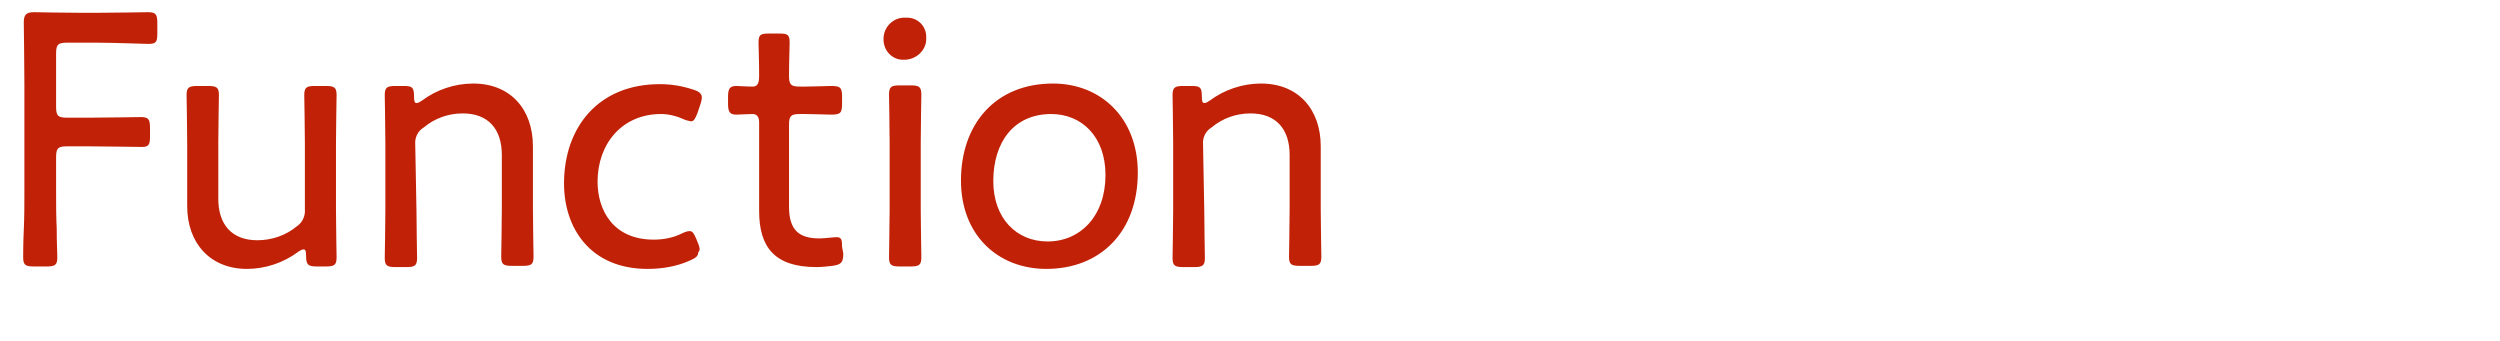 <?xml version="1.0" encoding="utf-8"?>
<!-- Generator: Adobe Illustrator 25.4.1, SVG Export Plug-In . SVG Version: 6.00 Build 0)  -->
<svg version="1.1" id="レイヤー_1" xmlns="http://www.w3.org/2000/svg" xmlns:xlink="http://www.w3.org/1999/xlink" x="0px"
	 y="0px" viewBox="0 0 410 56" style="enable-background:new 0 0 410 56;" xml:space="preserve">
<style type="text/css">
	.st0{fill-rule:evenodd;clip-rule:evenodd;fill:#C12106;}
</style>
<path id="menu.svg" class="st0" d="M9.2,25.8c0-1.5,0.3-1.8,1.8-1.8h3.7c2.8,0,7.4,0.1,8.6,0.1c1.1,0,1.3-0.4,1.3-1.7V21
	c0-1.4-0.2-1.8-1.5-1.8c-0.8,0-5.6,0.1-8.4,0.1H11c-1.5,0-1.8-0.3-1.8-1.8V8.8C9.2,7.3,9.5,7,11,7h4.9c2.9,0,7.6,0.2,8.4,0.2
	c1.3,0,1.5-0.3,1.5-1.7V3.8c0-1.4-0.2-1.8-1.5-1.8c-0.8,0-5.5,0.1-8.4,0.1h-2.6C10.5,2.1,6,2,5.6,2C4.3,2,3.9,2.4,3.9,3.7
	C3.9,4.2,4,10.4,4,13.9v17.8c0,1.7,0,4-0.1,6c-0.1,2.2-0.1,4.1-0.1,4.5c0,1.3,0.4,1.5,1.8,1.5h2c1.4,0,1.8-0.2,1.8-1.5
	c0-0.4-0.1-2.5-0.1-4.7c-0.1-2-0.1-4.2-0.1-5.8V25.8L9.2,25.8z M53.4,43.7c1.4,0,1.8-0.2,1.8-1.5c0-0.8-0.1-5.1-0.1-7.8v-11
	c0-2.7,0.1-7,0.1-7.8c0-1.3-0.4-1.5-1.8-1.5h-1.7c-1.4,0-1.8,0.2-1.8,1.5c0,0.8,0.1,5.1,0.1,7.8v10.9c0.1,1.1-0.4,2.2-1.3,2.8
	c-1.8,1.5-4.1,2.3-6.5,2.3c-4.2,0-6.4-2.6-6.4-6.8v-9.2c0-2.7,0.1-7,0.1-7.8c0-1.3-0.4-1.5-1.8-1.5h-1.7c-1.4,0-1.8,0.2-1.8,1.5
	c0,0.8,0.1,5.1,0.1,7.8v10.4c0,6.1,3.8,10.3,9.8,10.3c3,0,6-1,8.4-2.8c0.3-0.2,0.6-0.4,0.9-0.4c0.3,0,0.4,0.3,0.4,1.1
	c0,1.5,0.4,1.7,1.8,1.7H53.4L53.4,43.7z M68.1,23.7c-0.1-1.1,0.4-2.2,1.4-2.8c1.8-1.5,4-2.3,6.4-2.3c4.2,0,6.4,2.6,6.4,6.8v8.9
	c0,2.7-0.1,7-0.1,7.8c0,1.3,0.4,1.5,1.8,1.5h1.7c1.4,0,1.8-0.2,1.8-1.5c0-0.8-0.1-5.1-0.1-7.8V24c0-6.1-3.7-10.3-9.8-10.3
	c-3,0-6,1-8.4,2.8c-0.3,0.2-0.6,0.4-0.9,0.4s-0.4-0.3-0.4-1.1c0-1.5-0.3-1.7-1.7-1.7h-1.3c-1.4,0-1.8,0.2-1.8,1.5
	c0,0.8,0.1,5.1,0.1,7.9v11c0,2.7-0.1,7-0.1,7.8c0,1.3,0.4,1.5,1.8,1.5h1.7c1.4,0,1.8-0.2,1.8-1.5c0-0.8-0.1-5.1-0.1-7.8L68.1,23.7
	L68.1,23.7z M114.6,40.2l-0.4-1c-0.4-0.9-0.6-1.3-1.1-1.3c-0.4,0-0.9,0.2-1.3,0.4c-1.4,0.7-3,1-4.6,1c-6.7,0-9.2-4.9-9.2-9.5
	c0-6.2,4-11.1,10.4-11.1c1.2,0,2.5,0.3,3.6,0.8c0.4,0.2,0.8,0.3,1.3,0.4c0.5,0,0.7-0.4,1.1-1.4l0.5-1.5c0.1-0.3,0.2-0.7,0.2-1
	c0-0.6-0.4-1-1.4-1.3c-1.8-0.6-3.6-0.9-5.5-0.9c-10,0-15.7,7-15.7,16.3c0,7.3,4.3,14,13.7,14c2.4,0,4.8-0.4,7-1.4
	c0.9-0.4,1.3-0.7,1.3-1.3C114.9,41,114.7,40.6,114.6,40.2L114.6,40.2z M138.1,40.5c0-1.2-0.1-1.6-0.9-1.6c-0.7,0-1.9,0.2-2.8,0.2
	c-3.3,0-5-1.3-5-5.2V20.5c0-1.5,0.3-1.8,1.8-1.8h0.9c1.3,0,3.7,0.1,4.1,0.1c1.6,0,1.9-0.2,1.9-1.8v-1.1c0-1.6-0.3-1.8-1.9-1.8
	c-0.4,0-2.8,0.1-4.1,0.1h-0.9c-1.5,0-1.8-0.3-1.8-1.8c0-2.3,0.1-4.6,0.1-5.4c0-1.3-0.3-1.5-1.7-1.5h-1.7c-1.4,0-1.7,0.2-1.7,1.5
	c0,0.8,0.1,3.1,0.1,5.4c0,1.5-0.4,1.8-1.1,1.8c-1.1,0-2.2-0.1-2.6-0.1c-1.1,0-1.4,0.4-1.4,1.8V17c0,1.4,0.3,1.8,1.4,1.8
	c0.4,0,1.6-0.1,2.6-0.1c0.7,0,1.1,0.4,1.1,1.4v14.5c0,5.9,2.5,9.2,9.4,9.2c0.9,0,1.7-0.1,2.6-0.2c1.4-0.2,1.8-0.5,1.8-2L138.1,40.5
	L138.1,40.5z M148.5,2.9c-1.9-0.1-3.5,1.4-3.6,3.3c0,0.1,0,0.2,0,0.3c0,1.8,1.4,3.3,3.2,3.3c0.1,0,0.1,0,0.2,0
	c1.9,0,3.6-1.5,3.6-3.4c0-0.1,0-0.3,0-0.4c0-1.7-1.4-3.1-3.1-3.1C148.7,2.9,148.6,2.9,148.5,2.9L148.5,2.9z M149.3,43.7
	c1.4,0,1.8-0.2,1.8-1.5c0-0.8-0.1-5.3-0.1-7.8v-11c0-2.8,0.1-7.1,0.1-7.9c0-1.3-0.4-1.5-1.8-1.5h-1.7c-1.4,0-1.8,0.2-1.8,1.5
	c0,0.8,0.1,5.1,0.1,7.9v11c0,2.2-0.1,6.8-0.1,7.8c0,1.3,0.4,1.5,1.8,1.5H149.3L149.3,43.7z M172.7,13.7c-9.5,0-15.1,6.7-15.1,15.9
	c0,9,6.1,14.5,14,14.5c8.8,0,15-6,15-15.8C186.6,19.3,180.5,13.7,172.7,13.7L172.7,13.7z M172.4,18.7c5,0,8.9,3.7,8.9,10
	c0,6.7-4.1,10.9-9.5,10.9c-5.1,0-8.9-3.8-8.9-9.9C162.9,23.4,166.2,18.7,172.4,18.7L172.4,18.7z M197.3,23.7
	c-0.1-1.1,0.4-2.2,1.4-2.8c1.8-1.5,4-2.3,6.4-2.3c4.2,0,6.4,2.6,6.4,6.8v8.9c0,2.7-0.1,7-0.1,7.8c0,1.3,0.4,1.5,1.8,1.5h1.7
	c1.4,0,1.8-0.2,1.8-1.5c0-0.8-0.1-5.1-0.1-7.8V24c0-6.1-3.7-10.3-9.8-10.3c-3,0-6,1-8.4,2.8c-0.3,0.2-0.6,0.4-0.9,0.4
	c-0.3,0-0.4-0.3-0.4-1.1c0-1.5-0.3-1.7-1.7-1.7h-1.3c-1.4,0-1.8,0.2-1.8,1.5c0,0.8,0.1,5.1,0.1,7.9v11c0,2.7-0.1,7-0.1,7.8
	c0,1.3,0.4,1.5,1.8,1.5h1.7c1.4,0,1.8-0.2,1.8-1.5c0-0.8-0.1-5.1-0.1-7.8L197.3,23.7L197.3,23.7z"/>
</svg>

